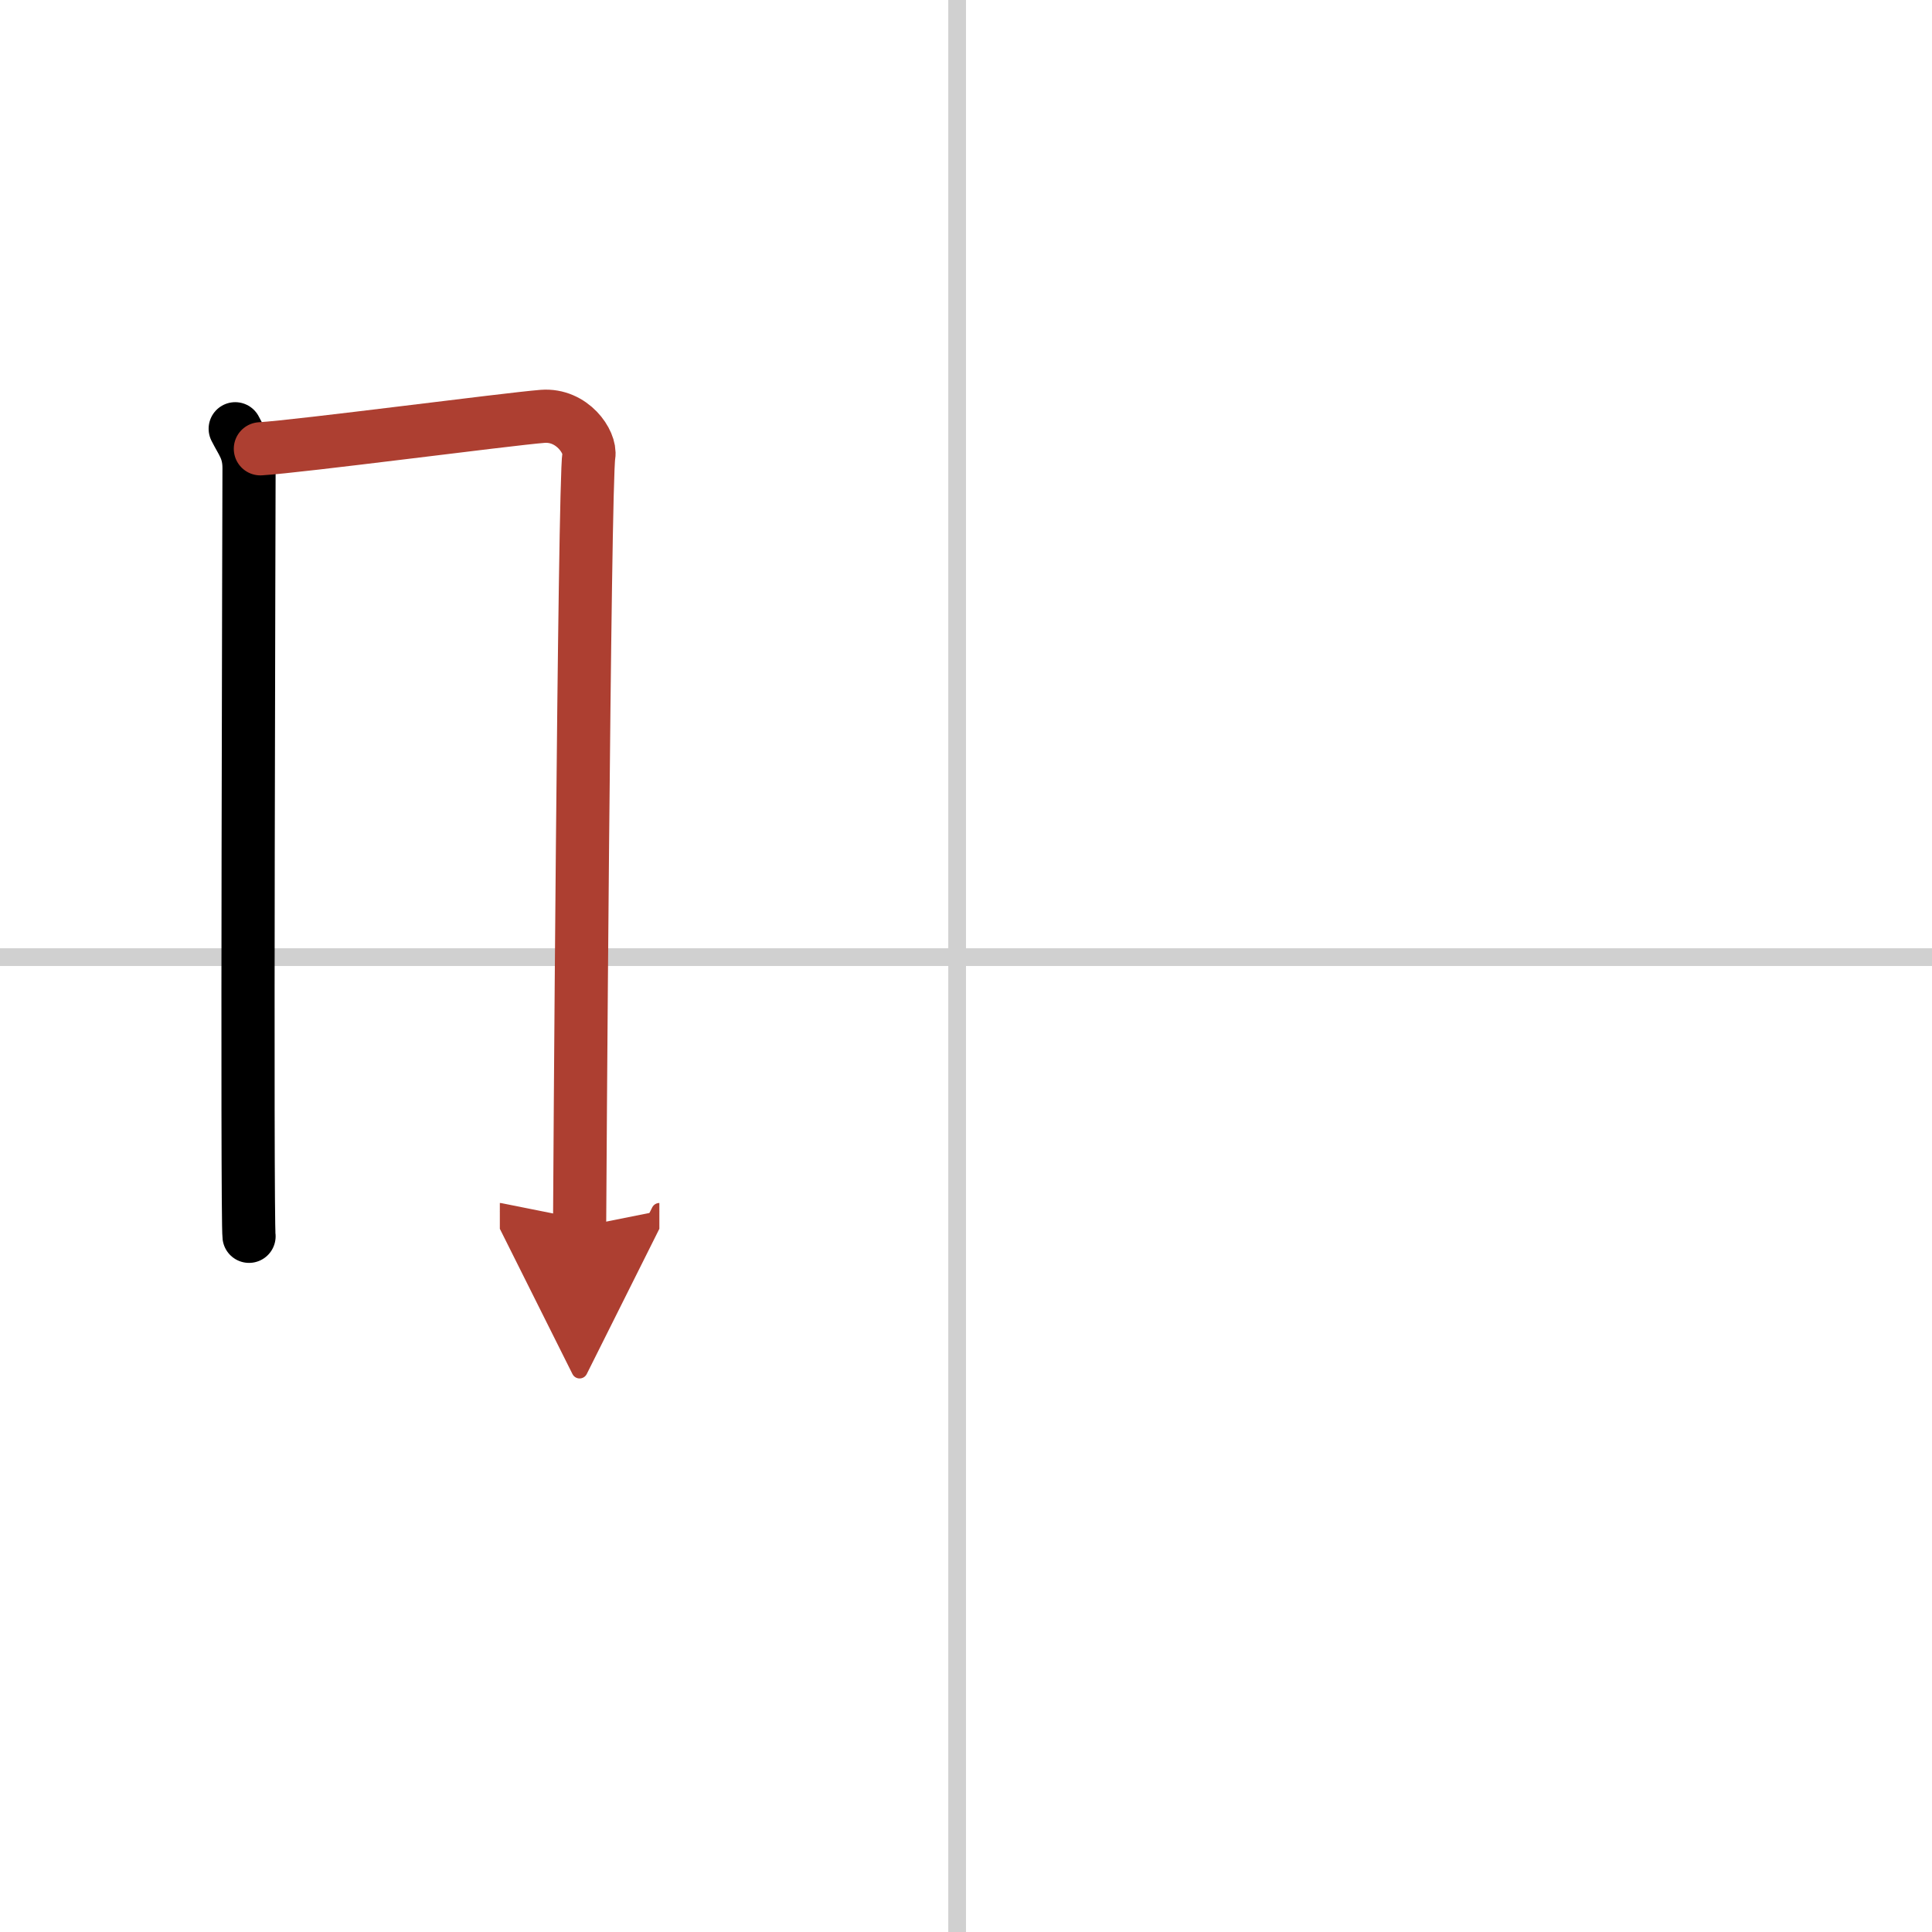 <svg width="400" height="400" viewBox="0 0 109 109" xmlns="http://www.w3.org/2000/svg"><defs><marker id="a" markerWidth="4" orient="auto" refX="1" refY="5" viewBox="0 0 10 10"><polyline points="0 0 10 5 0 10 1 5" fill="#ad3f31" stroke="#ad3f31"/></marker></defs><g fill="none" stroke="#000" stroke-linecap="round" stroke-linejoin="round" stroke-width="3"><rect width="100%" height="100%" fill="#fff" stroke="#fff"/><line x1="54" x2="54" y2="109" stroke="#d0d0d0" stroke-width="1"/><line x2="109" y1="54" y2="54" stroke="#d0d0d0" stroke-width="1"/><path d="m13.27 24.19c0.39 0.78 0.78 1.18 0.78 2.22s-0.13 42.29 0 43.34"/><path d="m14.69 25.32c2.2-0.13 13.91-1.67 15.92-1.83 1.67-0.13 2.74 1.45 2.61 2.22-0.26 1.57-0.52 42.73-0.52 43.51" marker-end="url(#a)" stroke="#ad3f31"/></g></svg>
